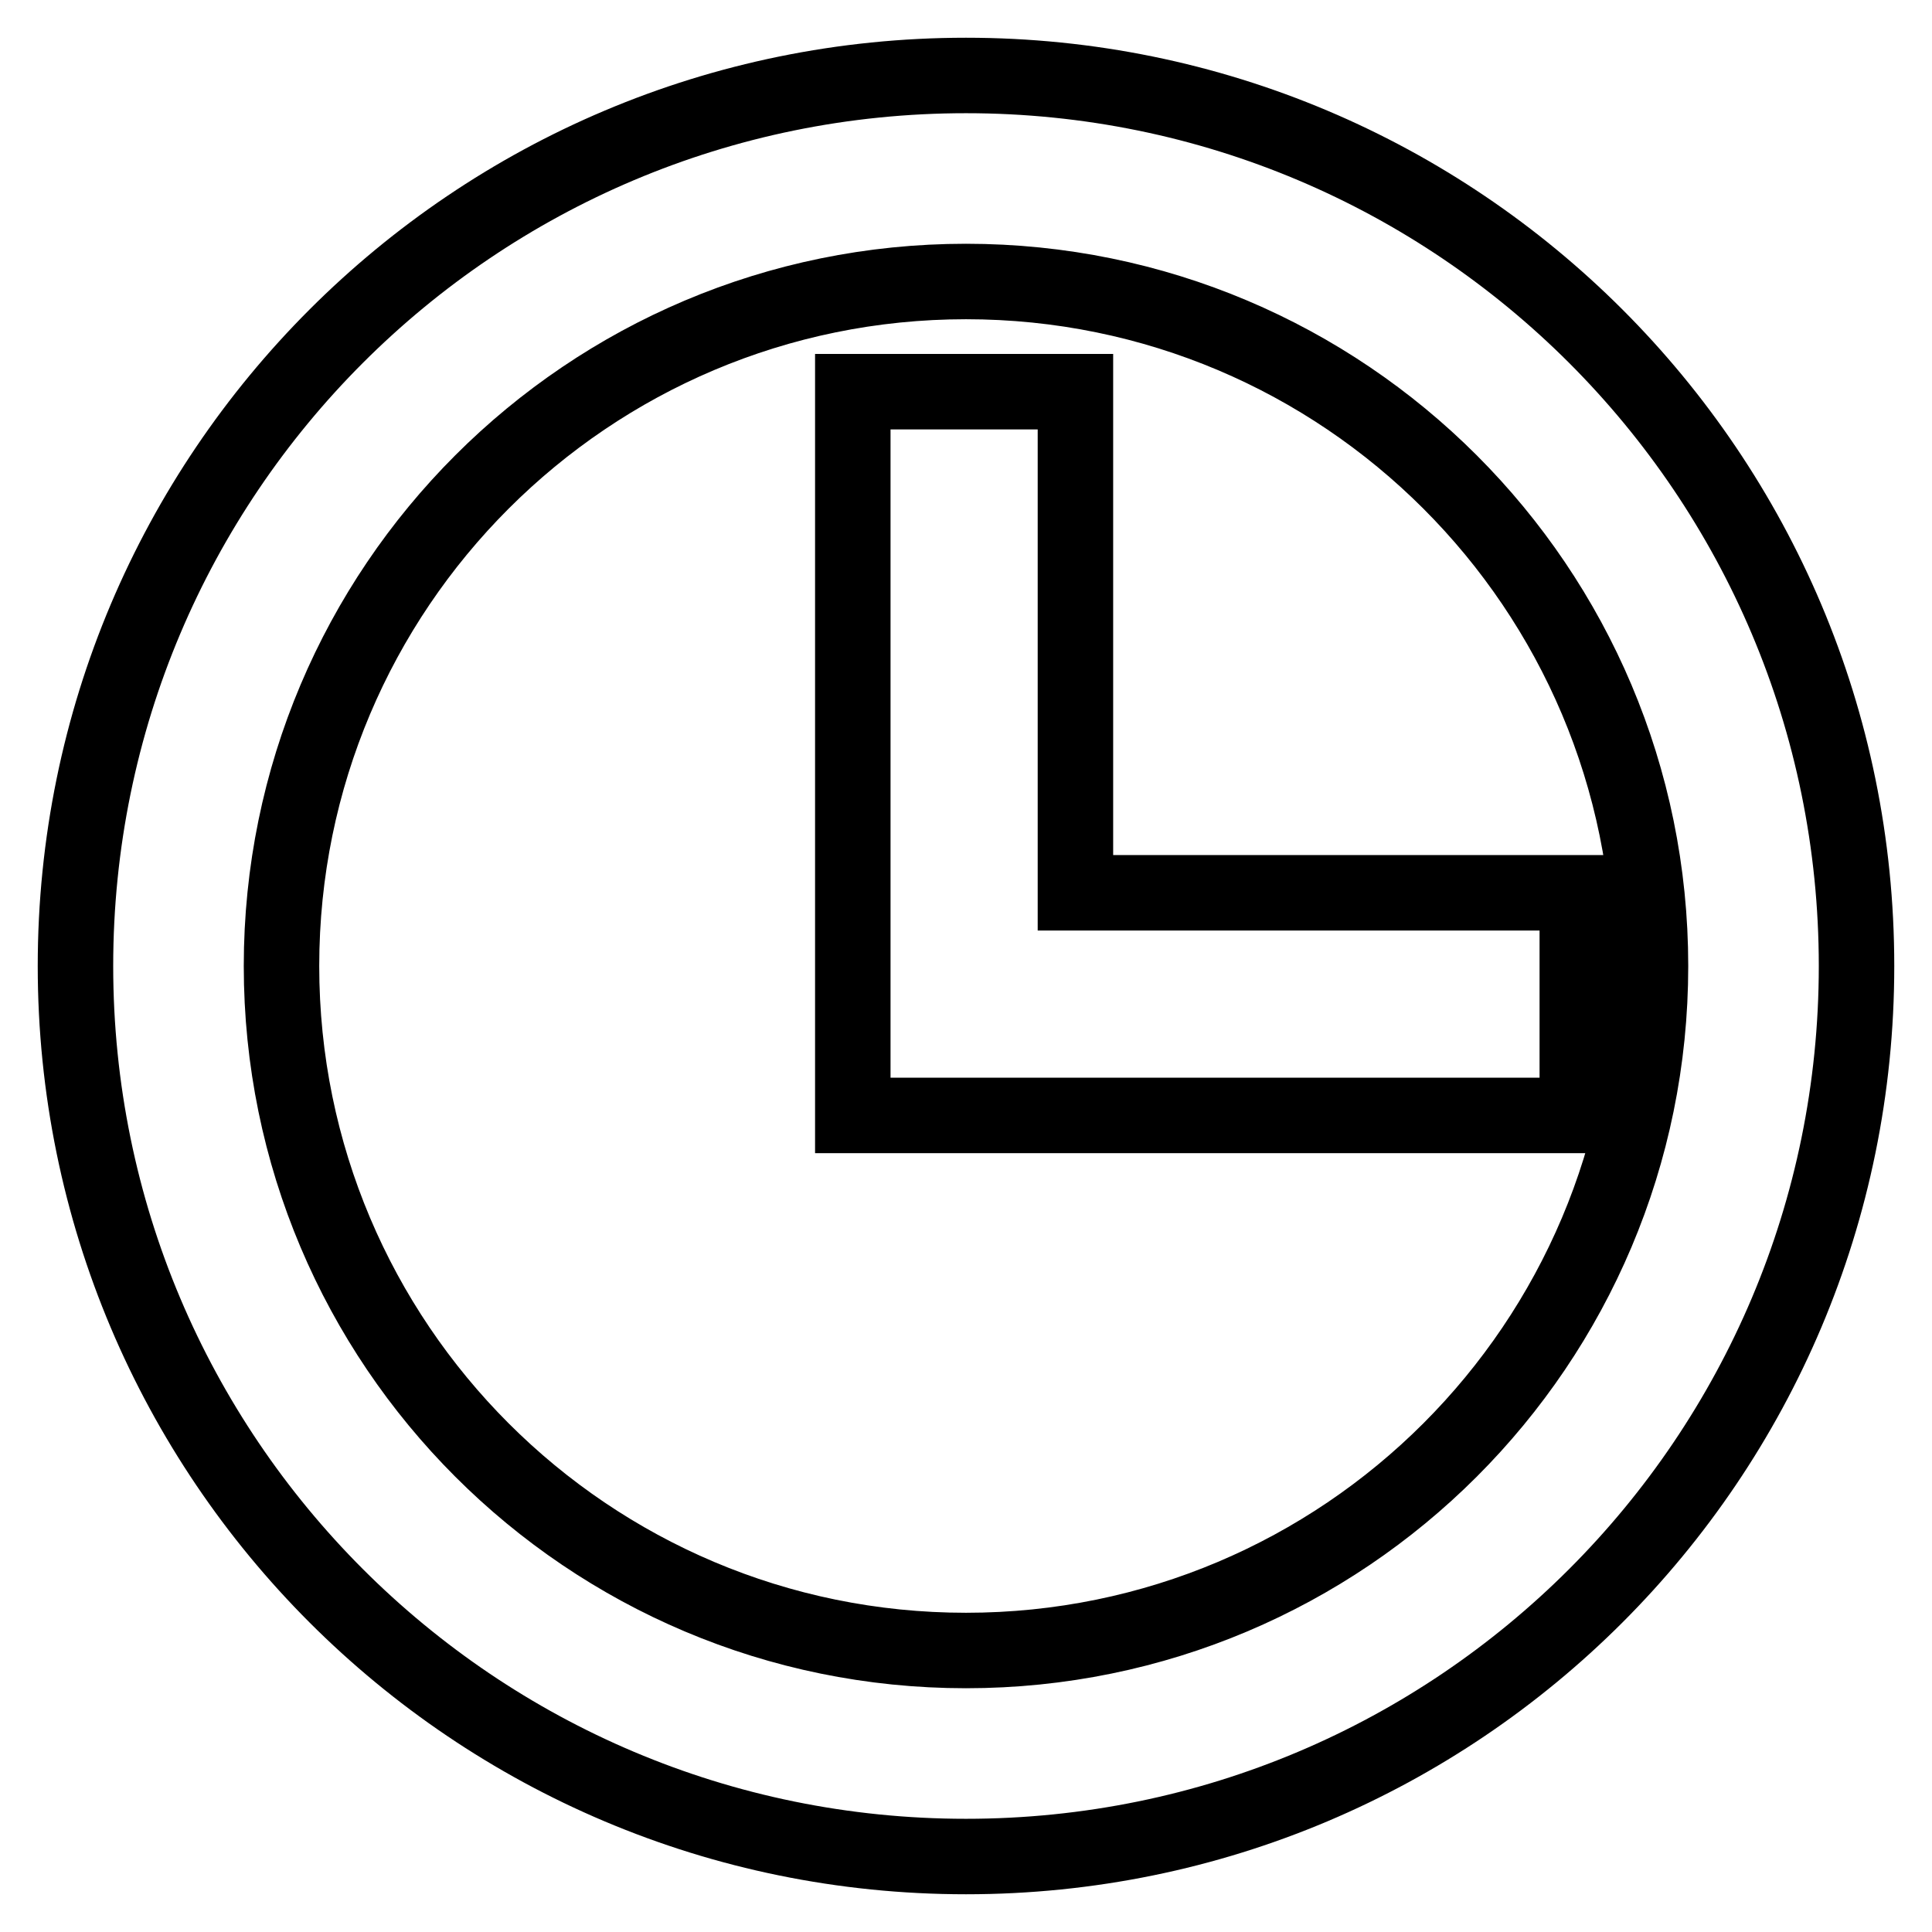 <?xml version="1.0" encoding="utf-8"?>
<!-- Svg Vector Icons : http://www.onlinewebfonts.com/icon -->
<!DOCTYPE svg PUBLIC "-//W3C//DTD SVG 1.1//EN" "http://www.w3.org/Graphics/SVG/1.1/DTD/svg11.dtd">
<svg version="1.1" xmlns="http://www.w3.org/2000/svg" xmlns:xlink="http://www.w3.org/1999/xlink" x="0px" y="0px" viewBox="0 0 256 256" enable-background="new 0 0 256 256" xml:space="preserve">
<g><g><path stroke-width="10" fill-opacity="0" stroke="#000000"  d="M128,10C62.8,10,10,62.8,10,128c0,65.2,52.8,118,118,118c65.2,0,118-52.8,118-118C246,62.8,193.2,10,128,10z M128,218.7c-50.1,0-90.7-40.6-90.7-90.7c0-50.1,40.6-90.7,90.7-90.7c50.1,0,90.7,40.6,90.7,90.7C218.7,178.1,178.1,218.7,128,218.7z"/><path stroke-width="10" fill-opacity="0" stroke="#000000"  d="M142.5,118.3V51.9H113v95.9H209v-29.5H142.5z"/></g></g>
</svg>